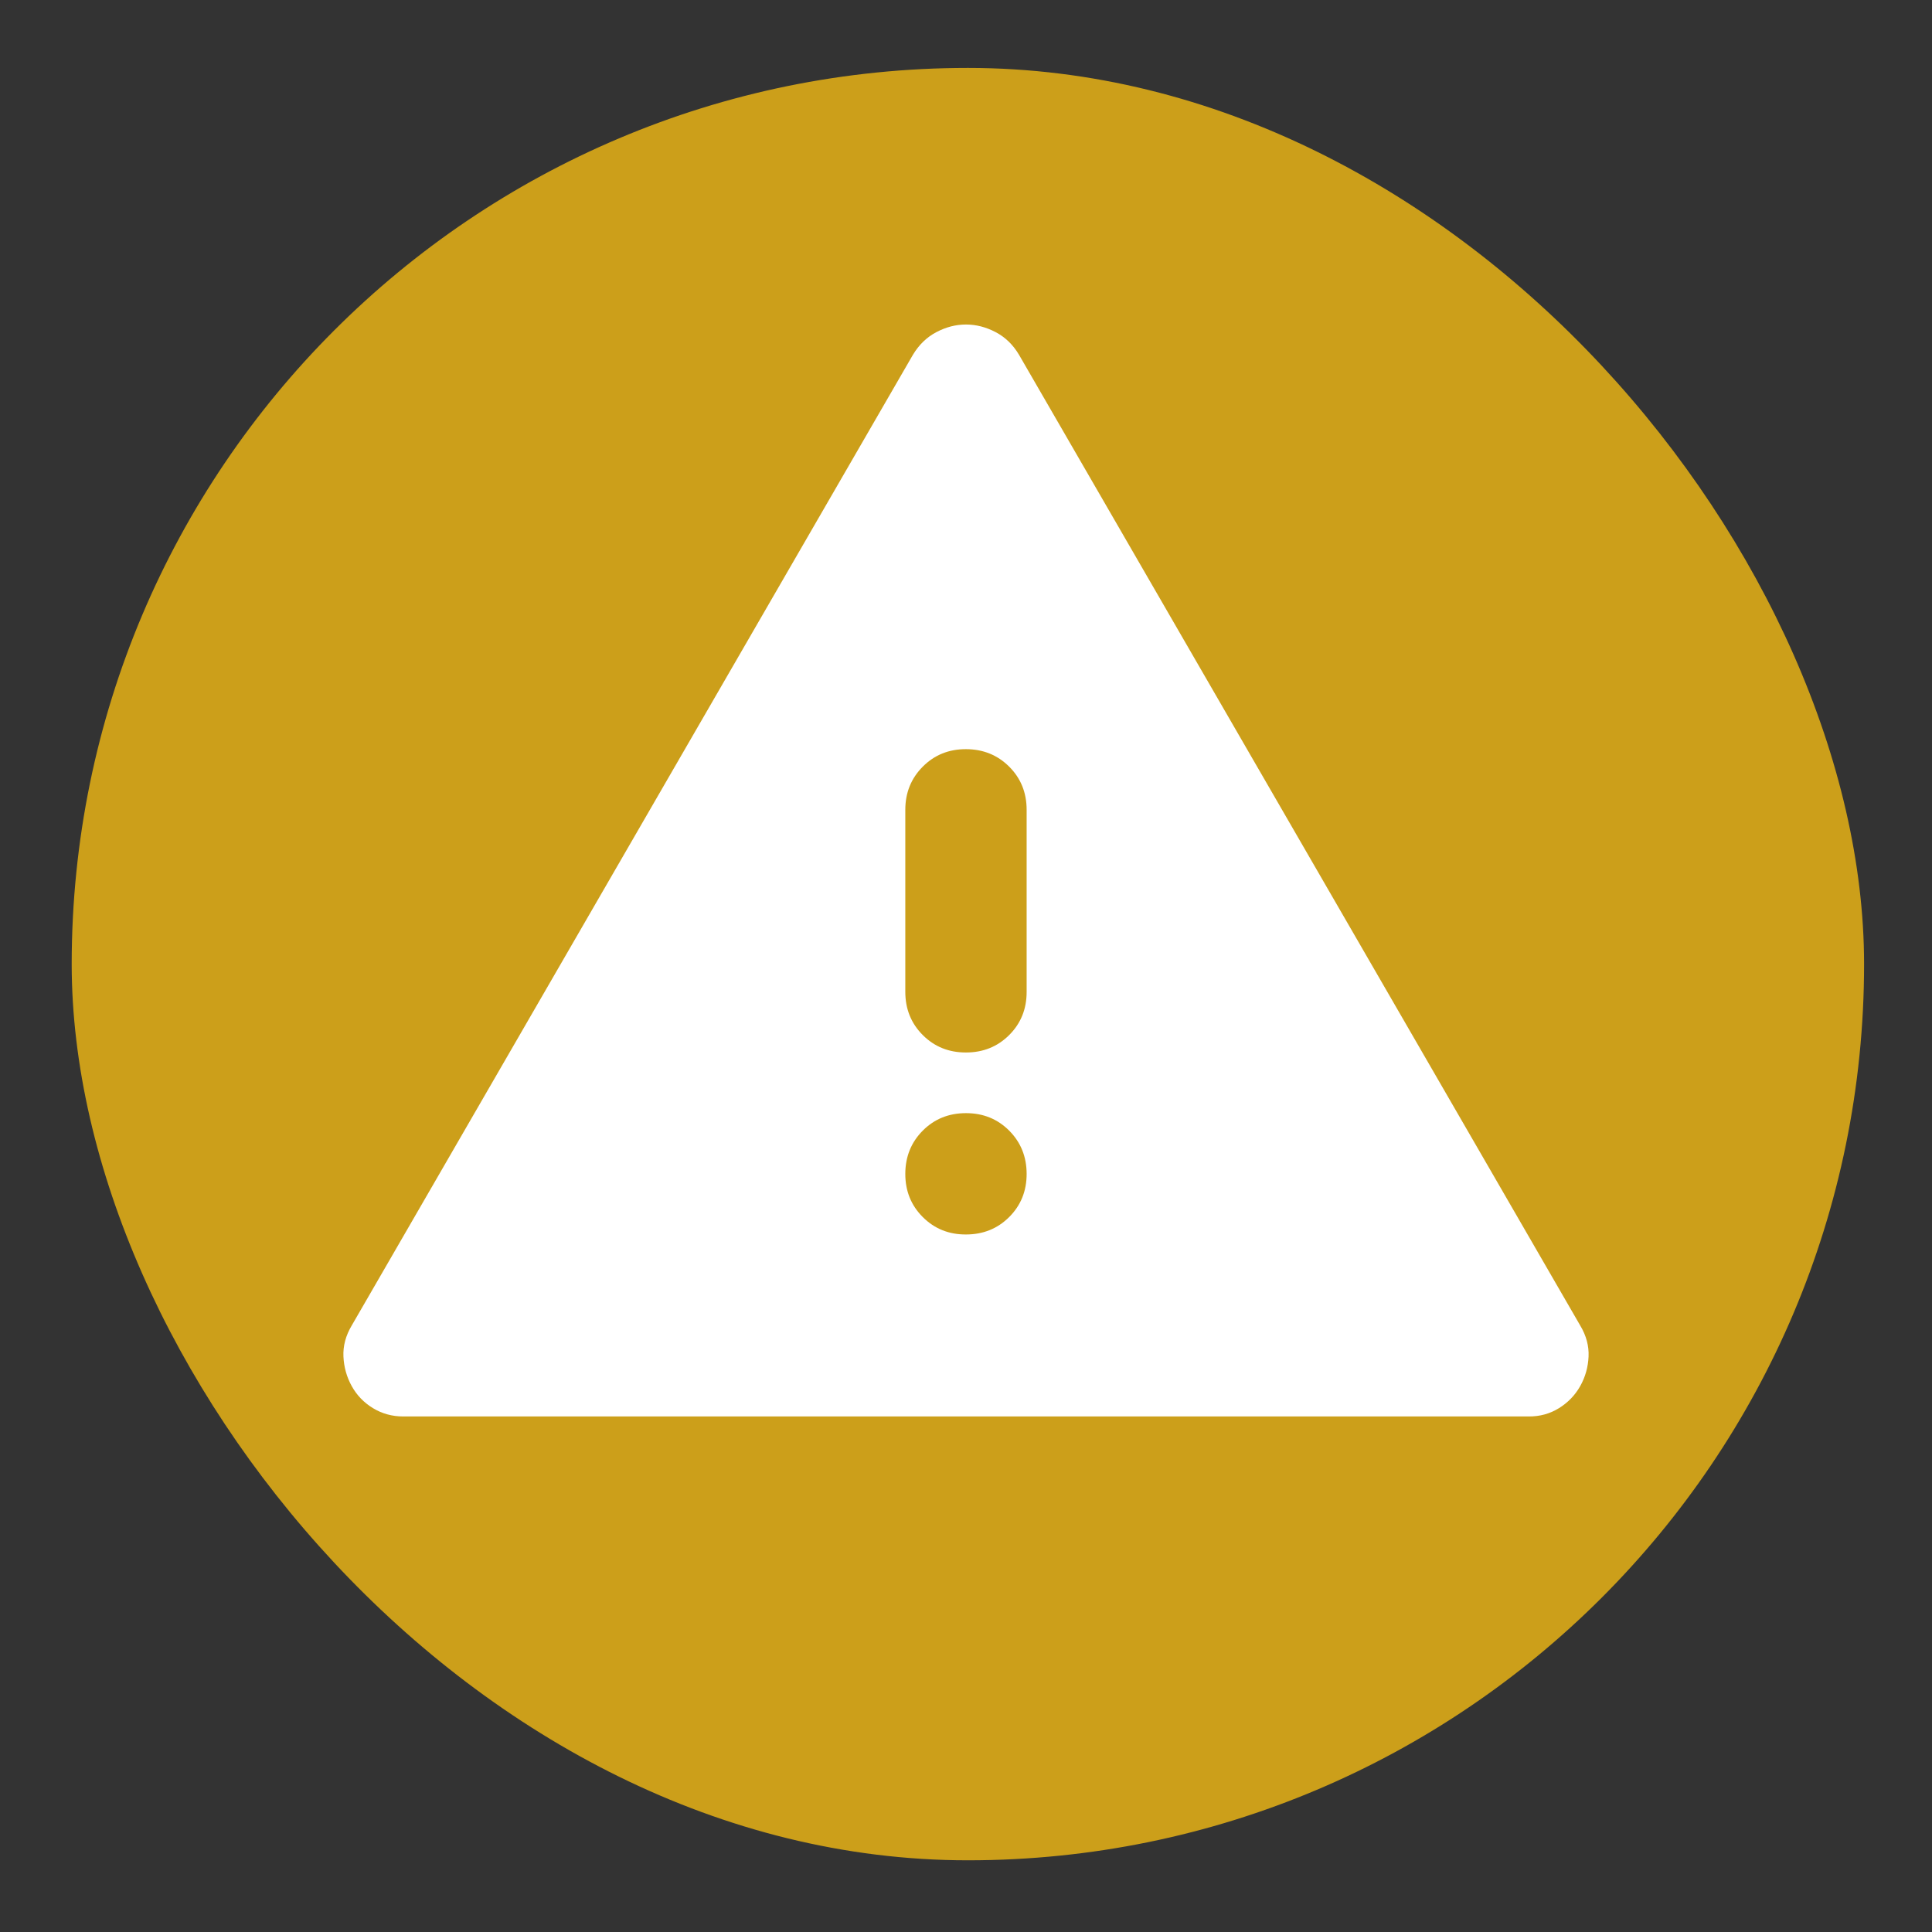 <svg width="512" height="512" viewBox="0 0 512 512" fill="none" xmlns="http://www.w3.org/2000/svg">
<rect x="0" y="0" width="512" height="512" fill="#333333" stroke="none"/>
<rect opacity="0.75" x="19" y="18" width="475" height="475" rx="237.5" fill="#FEC212"/>
<path d="M106.882 375.378C103.935 375.378 101.255 374.644 98.844 373.176C96.432 371.707 94.557 369.762 93.217 367.34C91.877 364.918 91.143 362.302 91.014 359.494C90.886 356.686 91.62 353.943 93.217 351.263L241.925 94.038C243.533 91.359 245.612 89.349 248.163 88.01C250.714 86.67 253.323 86 255.992 86C258.661 86 261.276 86.67 263.837 88.01C266.399 89.349 268.473 91.359 270.059 94.038L418.767 351.263C420.375 353.943 421.114 356.692 420.986 359.51C420.857 362.329 420.118 364.939 418.767 367.34C417.417 369.741 415.541 371.686 413.14 373.176C410.74 374.665 408.06 375.399 405.102 375.378H106.882ZM255.992 327.148C260.547 327.148 264.368 325.605 267.455 322.518C270.541 319.432 272.079 315.616 272.069 311.072C272.058 306.527 270.515 302.712 267.439 299.625C264.363 296.539 260.547 294.995 255.992 294.995C251.437 294.995 247.621 296.539 244.546 299.625C241.47 302.712 239.926 306.527 239.915 311.072C239.905 315.616 241.448 319.437 244.546 322.534C247.643 325.632 251.458 327.17 255.992 327.148ZM255.992 278.919C260.547 278.919 264.368 277.375 267.455 274.289C270.541 271.202 272.079 267.386 272.069 262.842V214.612C272.069 210.057 270.525 206.242 267.439 203.166C264.352 200.09 260.536 198.547 255.992 198.536C251.448 198.525 247.632 200.069 244.546 203.166C241.459 206.263 239.915 210.079 239.915 214.612V262.842C239.915 267.397 241.459 271.218 244.546 274.305C247.632 277.391 251.448 278.929 255.992 278.919Z" fill="white"/>
</svg>
